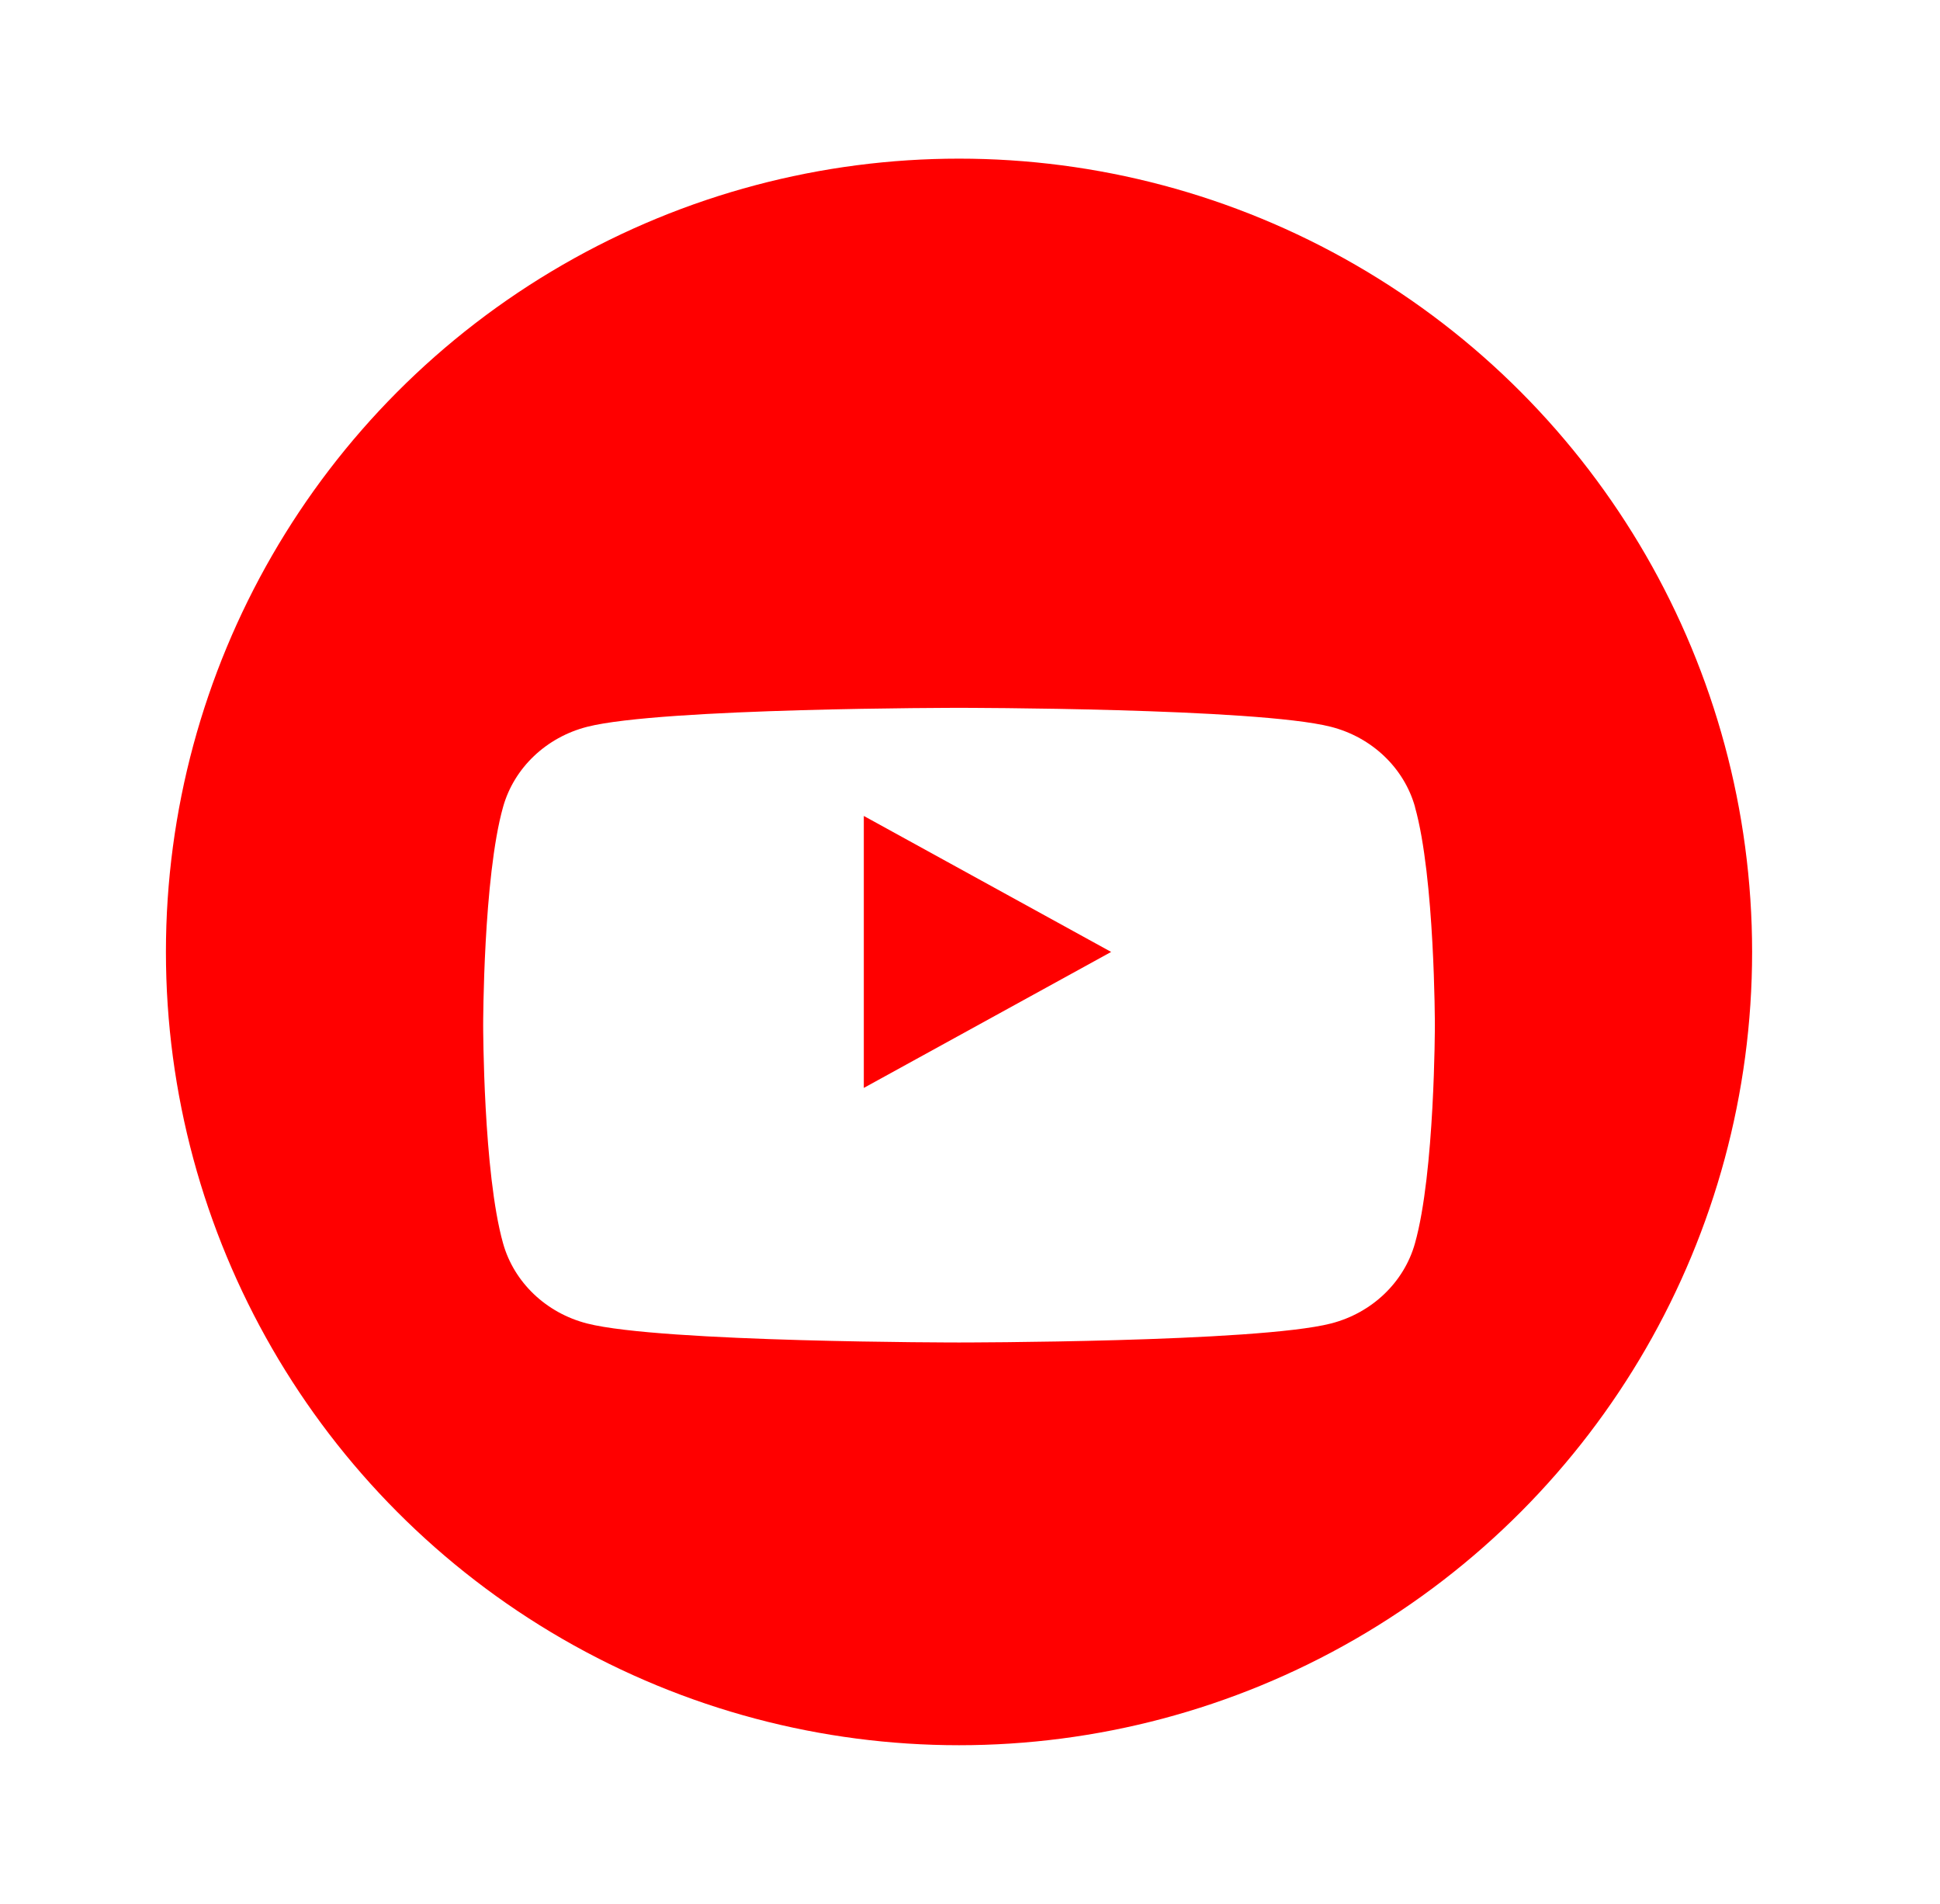 <svg width="53" height="52" viewBox="0 0 53 52" fill="none" xmlns="http://www.w3.org/2000/svg">
<g id="YouTube logo" clip-path="url(#clip0_451_19680)">
<circle id="Ellipse 3" cx="26.2" cy="26" r="26" fill="white"/>
<circle id="Ellipse 4" cx="26.2" cy="26" r="21.667" fill="#FF0000"/>
<g id="Vector" filter="url(#filter0_d_451_19680)">
<path d="M38.658 20.04C38.359 18.974 37.479 18.136 36.36 17.851C34.331 17.333 26.2 17.333 26.2 17.333C26.2 17.333 18.069 17.333 16.042 17.851C14.923 18.136 14.043 18.974 13.744 20.04C13.2 21.97 13.2 26 13.2 26C13.2 26 13.2 30.03 13.744 31.96C14.043 33.026 14.923 33.864 16.042 34.149C18.069 34.667 26.2 34.667 26.2 34.667C26.2 34.667 34.331 34.667 36.358 34.149C37.477 33.864 38.357 33.026 38.656 31.96C39.2 30.03 39.2 26 39.2 26C39.2 26 39.2 21.97 38.656 20.04H38.658Z" fill="white"/>
</g>
<path id="Vector_2" d="M23.599 29.714L30.356 26L23.599 22.286V29.714Z" fill="#FF0000"/>
</g>
<defs>
<filter id="filter0_d_451_19680" x="11.2" y="17.333" width="30" height="21.333" filterUnits="userSpaceOnUse" color-interpolation-filters="sRGB">
<feFlood flood-opacity="0" result="BackgroundImageFix"/>
<feColorMatrix in="SourceAlpha" type="matrix" values="0 0 0 0 0 0 0 0 0 0 0 0 0 0 0 0 0 0 127 0" result="hardAlpha"/>
<feOffset dy="2"/>
<feGaussianBlur stdDeviation="1"/>
<feComposite in2="hardAlpha" operator="out"/>
<feColorMatrix type="matrix" values="0 0 0 0 0 0 0 0 0 0 0 0 0 0 0 0 0 0 0.1 0"/>
<feBlend mode="normal" in2="BackgroundImageFix" result="effect1_dropShadow_451_19680"/>
<feBlend mode="normal" in="SourceGraphic" in2="effect1_dropShadow_451_19680" result="shape"/>
</filter>
<clipPath id="clip0_451_19680">
<rect width="52" height="52" fill="white" transform="translate(0.2)"/>
</clipPath>
</defs>
</svg>

